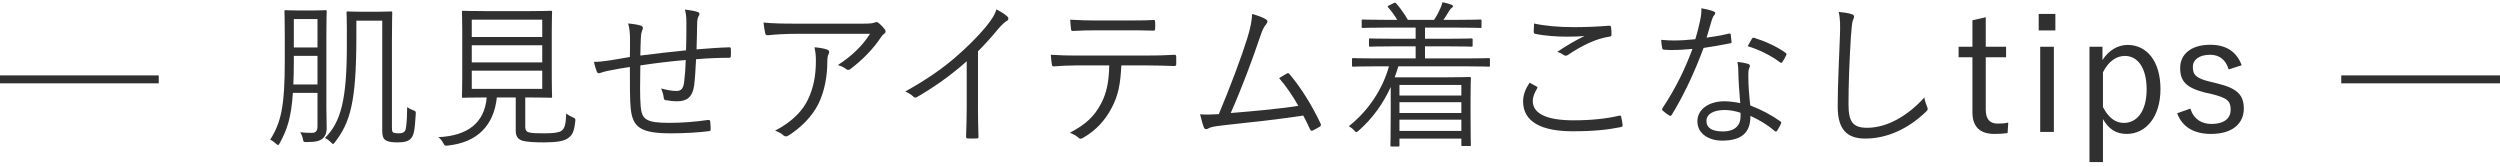 <svg width="315" height="21" viewBox="0 0 315 21" fill="none" xmlns="http://www.w3.org/2000/svg">
<path fill-rule="evenodd" clip-rule="evenodd" d="M20 10.5H0V9.5H20V10.5Z" fill="#303030"/>
<path fill-rule="evenodd" clip-rule="evenodd" d="M315 10.5H295V9.5H315V10.5Z" fill="#303030"/>
<path d="M282.449 8.223L280.811 8.748C280.454 7.53 279.635 6.9 278.48 6.9C277.094 6.9 276.296 7.53 276.296 8.433C276.296 9.462 276.758 9.882 278.501 10.302L279.362 10.512C281.819 11.1 282.722 11.919 282.722 13.683C282.722 15.489 281.378 16.875 278.585 16.875C276.485 16.875 274.973 16.035 274.322 14.271L275.981 13.683C276.422 15.048 277.43 15.615 278.627 15.615C280.391 15.615 281.063 14.796 281.063 13.851C281.063 12.717 280.664 12.36 278.711 11.856L277.85 11.667C275.435 11.058 274.7 10.218 274.7 8.559C274.7 6.921 275.96 5.64 278.501 5.64C280.517 5.64 281.84 6.543 282.449 8.223Z" fill="#303030"/>
<path d="M264.911 5.891V7.571C265.688 6.332 266.864 5.66 268.082 5.66C270.455 5.66 272.219 7.655 272.219 11.225C272.219 14.795 270.329 16.874 267.977 16.874C266.612 16.874 265.688 16.265 264.974 15.005V20.423H263.273V5.891H264.911ZM264.974 9.104V13.493C265.688 14.858 266.549 15.488 267.62 15.488C269.216 15.488 270.476 14.06 270.476 11.267C270.476 8.474 269.3 7.046 267.746 7.046C266.675 7.046 265.688 7.697 264.974 9.104Z" fill="#303030"/>
<path d="M258.788 5.891V16.622H257.066V5.891H258.788ZM258.977 1.754V3.833H256.877V1.754H258.977Z" fill="#303030"/>
<path d="M250.206 2.174V5.891H252.768V7.214H250.206V13.829C250.206 15.026 250.731 15.572 251.697 15.572C252.159 15.572 252.558 15.551 253.041 15.446L252.957 16.769C252.369 16.853 251.886 16.874 251.298 16.874C249.492 16.874 248.526 15.992 248.526 14.144V7.214H246.783V5.891H248.526V2.552L250.206 2.174Z" fill="#303030"/>
<path d="M231.671 1.5C232.271 1.56 232.891 1.64 233.291 1.78C233.511 1.84 233.611 1.94 233.611 2.08C233.611 2.24 233.531 2.4 233.451 2.6C233.371 2.84 233.291 3.46 233.211 4.66C233.031 7.68 232.911 10.42 232.911 13.18C232.911 15.42 233.531 16.1 235.271 16.1C237.811 16.1 240.411 14.56 242.471 12.28C242.531 12.74 242.691 13.14 242.811 13.44C242.851 13.56 242.891 13.64 242.891 13.72C242.891 13.84 242.831 13.94 242.651 14.1C240.551 16.12 237.891 17.46 235.031 17.46C232.771 17.46 231.551 16.38 231.551 13.44C231.551 10.6 231.731 7.34 231.831 4.52C231.871 3.28 231.891 2.42 231.671 1.5Z" fill="#303030"/>
<path d="M219.271 13C219.151 11.76 219.051 10.16 219.031 9.08C219.031 8.68 219.011 8.32 218.911 7.8C219.451 7.86 219.851 7.92 220.271 8.06C220.411 8.1 220.491 8.18 220.491 8.3C220.491 8.38 220.451 8.48 220.371 8.66C220.291 8.88 220.291 9.2 220.291 9.6C220.291 10.8 220.391 12 220.531 13.28C221.991 13.86 223.111 14.44 224.311 15.28C224.471 15.38 224.451 15.44 224.391 15.6C224.291 15.86 224.071 16.22 223.911 16.48C223.811 16.62 223.711 16.6 223.591 16.5C222.691 15.7 221.611 15.08 220.551 14.6C220.571 16.62 219.551 17.72 216.971 17.72C215.451 17.72 213.871 16.94 213.871 15.28C213.871 13.78 215.311 12.76 217.271 12.76C217.871 12.76 218.651 12.86 219.271 13ZM219.291 14.2C218.671 14 217.971 13.86 217.331 13.86C215.731 13.86 215.011 14.48 215.011 15.22C215.011 16.14 215.751 16.56 217.071 16.56C218.711 16.56 219.311 15.7 219.311 14.68C219.311 14.42 219.311 14.3 219.291 14.2ZM215.031 4.74C215.931 4.62 216.791 4.48 217.811 4.24C217.991 4.2 218.051 4.24 218.071 4.36C218.111 4.6 218.151 4.96 218.171 5.22C218.191 5.4 218.151 5.44 217.991 5.46C216.911 5.68 215.831 5.86 214.651 6.04C213.491 9.18 212.051 12.2 210.631 14.48C210.531 14.64 210.431 14.62 210.311 14.54C210.011 14.36 209.691 14.12 209.511 13.94C209.391 13.84 209.391 13.76 209.491 13.6C211.151 11.1 212.291 8.74 213.251 6.16C212.391 6.24 211.591 6.3 210.731 6.3C210.431 6.3 210.131 6.3 209.671 6.26C209.491 6.24 209.471 6.22 209.431 6.02C209.371 5.76 209.331 5.4 209.311 5.02C209.951 5.08 210.471 5.1 210.891 5.1C211.811 5.1 212.631 5.04 213.611 4.94C213.851 4.18 214.031 3.44 214.211 2.6C214.331 2.02 214.391 1.62 214.371 1.04C214.951 1.14 215.531 1.28 215.931 1.44C216.051 1.48 216.111 1.56 216.111 1.66C216.111 1.76 216.071 1.84 215.951 1.96C215.851 2.08 215.791 2.22 215.671 2.58C215.451 3.3 215.231 4.04 215.031 4.74ZM220.211 5.82C220.411 5.48 220.571 5.14 220.731 4.9C220.831 4.74 220.891 4.72 221.071 4.78C222.411 5.2 223.851 5.84 224.991 6.66C225.131 6.78 225.131 6.86 225.031 7.02C224.911 7.28 224.731 7.6 224.571 7.82C224.471 7.96 224.411 7.94 224.291 7.86C223.131 6.98 221.651 6.26 220.211 5.82Z" fill="#303030"/>
<path d="M192.73 10.42C193.01 10.56 193.33 10.74 193.61 10.9C193.73 10.96 193.75 11.04 193.67 11.16C193.41 11.58 193.13 12.16 193.13 12.72C193.13 14.36 194.97 15.16 198.25 15.16C200.59 15.16 202.49 14.94 203.99 14.58C204.17 14.54 204.23 14.56 204.27 14.72C204.33 14.94 204.41 15.44 204.45 15.76C204.47 15.92 204.39 15.98 204.19 16.02C202.63 16.34 200.87 16.54 198.13 16.54C194.25 16.54 191.91 15.36 191.91 12.78C191.91 11.92 192.23 11.16 192.73 10.42ZM193.29 2.96C194.63 3.26 196.37 3.42 198.29 3.42C199.73 3.42 201.33 3.36 202.71 3.24C202.89 3.22 202.97 3.28 202.99 3.42C203.03 3.68 203.05 3.96 203.05 4.32C203.05 4.54 202.97 4.6 202.77 4.62C201.09 4.86 199.25 5.78 197.59 6.9C197.41 7.04 197.21 7.06 197.03 6.94C196.79 6.76 196.53 6.62 196.21 6.54C197.47 5.68 198.61 5.04 199.65 4.54C198.99 4.6 198.11 4.62 197.49 4.62C196.19 4.62 194.65 4.52 193.43 4.26C193.31 4.24 193.25 4.18 193.25 3.98C193.25 3.72 193.27 3.3 193.29 2.96Z" fill="#303030"/>
<path d="M187.731 7.48V8.24C187.731 8.38 187.711 8.4 187.571 8.4C187.451 8.4 186.831 8.36 184.911 8.36H176.191C176.051 8.82 175.891 9.3 175.731 9.74H182.391C184.231 9.74 185.051 9.7 185.171 9.7C185.311 9.7 185.331 9.72 185.331 9.88C185.331 9.98 185.291 10.52 185.291 12.46V14.44C185.291 17.64 185.331 18.16 185.331 18.26C185.331 18.38 185.311 18.4 185.171 18.4H184.291C184.151 18.4 184.131 18.38 184.131 18.26V17.46H176.331V18.32C176.331 18.44 176.311 18.46 176.171 18.46H175.351C175.211 18.46 175.191 18.44 175.191 18.32C175.191 18.22 175.231 17.58 175.231 14.38V10.96C174.311 12.98 173.011 14.86 171.191 16.46C171.051 16.58 170.971 16.64 170.891 16.64C170.831 16.64 170.751 16.58 170.611 16.42C170.411 16.2 170.171 16.02 169.951 15.9C172.391 13.98 174.191 11.28 175.011 8.36H173.151C171.231 8.36 170.611 8.4 170.511 8.4C170.371 8.4 170.351 8.38 170.351 8.24V7.48C170.351 7.34 170.371 7.32 170.511 7.32C170.611 7.32 171.231 7.36 173.151 7.36H178.371V5.84H175.451C173.431 5.84 172.751 5.88 172.631 5.88C172.511 5.88 172.491 5.86 172.491 5.72V5C172.491 4.86 172.511 4.84 172.631 4.84C172.751 4.84 173.431 4.88 175.451 4.88H178.371V3.48H174.531C172.511 3.48 171.851 3.52 171.731 3.52C171.591 3.52 171.571 3.5 171.571 3.36V2.62C171.571 2.48 171.591 2.46 171.731 2.46C171.851 2.46 172.511 2.5 174.531 2.5H176.051C175.751 2 175.371 1.44 174.931 0.96C174.831 0.84 174.771 0.8 175.031 0.68L175.591 0.4C175.771 0.32 175.811 0.32 175.911 0.42C176.391 0.94 177.031 1.86 177.391 2.5H180.691C180.991 2.06 181.211 1.66 181.471 1.08C181.591 0.82 181.671 0.6 181.751 0.28C182.151 0.36 182.531 0.46 182.851 0.58C182.991 0.64 183.071 0.68 183.071 0.78C183.071 0.88 182.991 0.96 182.891 1.02C182.771 1.1 182.651 1.28 182.551 1.44C182.371 1.74 182.151 2.12 181.871 2.5H183.731C185.751 2.5 186.411 2.46 186.511 2.46C186.651 2.46 186.671 2.48 186.671 2.62V3.36C186.671 3.5 186.651 3.52 186.511 3.52C186.411 3.52 185.751 3.48 183.731 3.48H179.551V4.88H182.571C184.591 4.88 185.271 4.84 185.371 4.84C185.531 4.84 185.551 4.86 185.551 5V5.72C185.551 5.86 185.531 5.88 185.371 5.88C185.271 5.88 184.591 5.84 182.571 5.84H179.551V7.36H184.911C186.831 7.36 187.451 7.32 187.571 7.32C187.711 7.32 187.731 7.34 187.731 7.48ZM184.131 16.5V15.08H176.331V16.5H184.131ZM184.131 14.24V12.88H176.331V14.24H184.131ZM184.131 12.04V10.7H176.331V12.04H184.131Z" fill="#303030"/>
<path d="M157.771 1.761C158.511 1.961 159.191 2.221 159.551 2.461C159.731 2.581 159.751 2.801 159.531 3.061C159.291 3.321 159.051 3.781 158.811 4.521C157.831 7.441 156.471 11.081 155.071 14.241C157.771 14.021 160.951 13.741 163.591 13.341C162.931 12.161 162.111 10.941 161.171 9.841C161.491 9.661 161.811 9.441 162.111 9.281C162.311 9.161 162.391 9.221 162.511 9.381C163.991 11.121 165.371 13.401 166.391 15.561C166.491 15.741 166.431 15.861 166.291 15.961C165.991 16.141 165.691 16.301 165.411 16.441C165.251 16.521 165.151 16.481 165.051 16.261C164.791 15.701 164.511 15.101 164.211 14.561C161.071 15.041 157.911 15.381 154.371 15.761C152.911 15.921 152.551 16.021 152.331 16.141C152.051 16.321 151.811 16.341 151.691 16.061C151.571 15.781 151.391 15.141 151.211 14.401C151.931 14.461 152.591 14.441 153.571 14.381C155.011 10.961 156.471 7.041 157.151 4.841C157.611 3.361 157.731 2.521 157.771 1.761Z" fill="#303030"/>
<path d="M144.366 8.24H141.286C141.186 10.521 140.906 12.04 140.086 13.56C139.246 15.181 138.086 16.421 136.546 17.32C136.286 17.48 136.106 17.561 135.926 17.381C135.626 17.101 135.226 16.901 134.806 16.721C136.806 15.681 137.906 14.64 138.726 13.06C139.466 11.681 139.726 10.2 139.766 8.24H135.686C134.686 8.24 133.646 8.3 132.806 8.36C132.586 8.38 132.566 8.3 132.526 8.06C132.466 7.74 132.426 7.24 132.406 6.9C133.566 6.98 134.566 7 135.686 7H144.346C145.726 7 146.746 6.98 147.986 6.9C148.166 6.9 148.206 6.98 148.206 7.22V8.06C148.206 8.26 148.126 8.32 147.946 8.32C146.786 8.28 145.646 8.24 144.366 8.24ZM141.946 3.82H138.066C137.186 3.82 136.186 3.84 135.206 3.9C135.006 3.92 134.966 3.84 134.946 3.64C134.906 3.32 134.866 2.86 134.846 2.48C136.026 2.56 137.166 2.58 138.066 2.58H141.946C143.006 2.58 144.266 2.58 145.326 2.52C145.506 2.5 145.546 2.58 145.546 2.78C145.566 3.04 145.566 3.34 145.546 3.58C145.546 3.82 145.506 3.86 145.306 3.86C144.226 3.82 142.986 3.82 141.946 3.82Z" fill="#303030"/>
<path d="M123.226 6.461V13.581C123.226 14.781 123.246 15.921 123.286 17.201C123.306 17.381 123.246 17.441 123.086 17.441C122.726 17.461 122.286 17.461 121.926 17.441C121.766 17.441 121.726 17.381 121.726 17.201C121.766 16.001 121.806 14.801 121.806 13.641V7.721C119.706 9.581 117.746 10.941 115.526 12.241C115.346 12.341 115.206 12.301 115.066 12.161C114.806 11.901 114.446 11.701 114.066 11.521C116.546 10.161 118.626 8.721 120.286 7.301C121.806 6.001 123.226 4.581 124.166 3.441C125.006 2.421 125.366 1.821 125.546 1.181C126.086 1.461 126.626 1.781 126.926 2.081C127.126 2.281 127.086 2.521 126.846 2.641C126.606 2.761 126.226 3.121 125.726 3.701C124.886 4.721 124.166 5.521 123.226 6.461Z" fill="#303030"/>
<path d="M109.623 4.26H100.483C98.903 4.26 97.723 4.34 96.763 4.44C96.543 4.46 96.463 4.38 96.423 4.22C96.343 3.88 96.243 3.26 96.203 2.84C97.423 2.96 98.603 2.98 100.323 2.98H108.643C109.763 2.98 109.963 2.92 110.143 2.86C110.243 2.82 110.363 2.78 110.443 2.78C110.543 2.78 110.643 2.84 110.743 2.92C111.023 3.16 111.263 3.4 111.483 3.7C111.643 3.9 111.623 4.12 111.383 4.28C111.203 4.38 111.063 4.6 110.943 4.78C110.023 6.16 108.663 7.56 107.123 8.72C106.963 8.84 106.763 8.84 106.603 8.7C106.303 8.46 105.983 8.32 105.563 8.2C107.283 7.1 108.663 5.78 109.623 4.26ZM97.663 16.46C99.623 15.44 101.043 14.14 101.803 12.54C102.543 11 102.803 9.4 102.803 7.62C102.803 6.96 102.743 6.5 102.623 5.96C103.203 6 103.823 6.1 104.203 6.24C104.523 6.36 104.523 6.58 104.403 6.82C104.303 7 104.243 7.24 104.243 7.8C104.243 9.5 103.923 11.48 103.103 13.12C102.323 14.68 100.923 16.08 99.343 17.08C99.143 17.2 98.923 17.24 98.743 17.08C98.463 16.82 98.103 16.62 97.663 16.46Z" fill="#303030"/>
<path d="M86.444 6.34C86.484 5.12 86.484 3.92 86.484 2.86C86.484 2.22 86.444 1.74 86.304 1.2C87.044 1.3 87.524 1.38 87.864 1.5C88.064 1.56 88.124 1.62 88.124 1.76C88.124 1.88 88.064 2 88.004 2.08C87.904 2.24 87.864 2.5 87.844 2.8C87.824 4 87.804 5.06 87.764 6.22C89.284 6.1 90.564 6 91.884 5.96C92.044 5.96 92.084 6 92.084 6.16C92.104 6.44 92.104 6.78 92.084 7.04C92.084 7.22 92.044 7.28 91.884 7.28C90.504 7.28 89.184 7.34 87.704 7.46C87.644 8.76 87.564 10 87.464 10.76C87.264 12.22 86.544 12.76 85.364 12.76C84.824 12.76 84.364 12.7 83.864 12.62C83.684 12.58 83.644 12.48 83.624 12.26C83.584 11.9 83.464 11.54 83.304 11.14C84.004 11.34 84.624 11.46 85.244 11.46C85.844 11.46 86.104 11.14 86.204 10.32C86.304 9.56 86.384 8.5 86.404 7.56C84.524 7.72 82.524 7.96 80.684 8.24C80.644 10.36 80.624 12.24 80.724 13.38C80.864 15.04 81.384 15.48 84.324 15.48C86.004 15.48 87.684 15.34 89.164 15.12C89.404 15.1 89.464 15.14 89.484 15.3C89.524 15.56 89.544 16.02 89.544 16.24C89.544 16.44 89.504 16.5 89.364 16.52C88.204 16.68 86.324 16.8 84.524 16.8C80.664 16.8 79.704 16.02 79.464 13.62C79.364 12.74 79.364 10.56 79.364 8.44C78.304 8.6 77.444 8.74 76.524 8.94C76.244 9 75.944 9.08 75.604 9.2C75.404 9.26 75.284 9.22 75.204 9.04C75.084 8.72 74.924 8.26 74.844 7.8C75.284 7.8 75.784 7.76 76.324 7.68C77.384 7.54 78.384 7.34 79.364 7.18C79.384 6.4 79.384 5.66 79.384 4.92C79.364 4.08 79.344 3.68 79.144 2.96C79.724 3 80.324 3.1 80.724 3.22C80.884 3.26 81.004 3.4 81.004 3.52C81.004 3.66 80.924 3.8 80.884 3.94C80.784 4.22 80.764 4.46 80.744 4.82C80.704 5.64 80.704 6.26 80.684 7C82.404 6.78 84.604 6.52 86.444 6.34Z" fill="#303030"/>
<path d="M66.183 12.28V15.92C66.183 16.46 66.363 16.62 66.723 16.7C67.043 16.78 67.663 16.8 68.623 16.8C69.723 16.8 70.463 16.7 70.743 16.48C71.183 16.18 71.303 15.54 71.343 14.3C71.563 14.48 71.843 14.64 72.163 14.78C72.503 14.92 72.523 14.96 72.483 15.3C72.343 16.58 72.123 17.02 71.583 17.4C71.103 17.78 70.103 17.94 68.563 17.94C67.283 17.94 66.403 17.88 65.863 17.74C65.423 17.6 64.983 17.34 64.983 16.48V12.28H62.603C62.223 15.84 60.123 17.94 56.443 18.34C56.043 18.38 56.023 18.36 55.843 18.02C55.683 17.72 55.483 17.46 55.223 17.28C58.963 17.12 61.063 15.44 61.323 12.28H61.083C59.123 12.28 58.483 12.32 58.363 12.32C58.223 12.32 58.203 12.3 58.203 12.16C58.203 12.04 58.243 11.38 58.243 9.7V4C58.243 2.28 58.203 1.64 58.203 1.52C58.203 1.38 58.223 1.36 58.363 1.36C58.483 1.36 59.143 1.4 61.103 1.4H66.663C68.623 1.4 69.303 1.36 69.403 1.36C69.543 1.36 69.563 1.38 69.563 1.52C69.563 1.64 69.523 2.28 69.523 4V9.7C69.523 11.38 69.563 12.06 69.563 12.16C69.563 12.3 69.543 12.32 69.403 12.32C69.303 12.32 68.623 12.28 66.663 12.28H66.183ZM68.323 11.2V8.9H59.443V11.2H68.323ZM68.323 4.66V2.48H59.443V4.66H68.323ZM68.323 7.86V5.7H59.443V7.86H68.323Z" fill="#303030"/>
<path d="M41.123 4.6V13.46C41.123 14.38 41.163 15.3 41.163 16.16C41.163 16.7 41.003 17.16 40.643 17.46C40.283 17.76 39.783 17.9 38.643 17.9C38.243 17.9 38.243 17.9 38.163 17.5C38.083 17.14 37.983 16.92 37.823 16.66C38.383 16.72 38.703 16.74 39.303 16.74C39.803 16.74 40.003 16.48 40.003 15.9V11.7H36.903C36.703 14.82 36.163 16.38 35.243 18.04C35.143 18.2 35.103 18.28 35.043 18.28C34.983 18.28 34.903 18.22 34.763 18.1C34.483 17.84 34.303 17.72 34.043 17.6C35.403 15.44 35.883 13.46 35.883 7.62V4.6C35.883 2.5 35.843 1.56 35.843 1.44C35.843 1.3 35.863 1.28 36.023 1.28C36.103 1.28 36.483 1.32 37.703 1.32H39.303C40.503 1.32 40.883 1.28 41.003 1.28C41.143 1.28 41.163 1.3 41.163 1.44C41.163 1.56 41.123 2.5 41.123 4.6ZM40.003 10.64V7.04H37.023V7.64C37.023 8.78 37.003 9.76 36.963 10.64H40.003ZM40.003 5.98V2.4H37.023V5.98H40.003ZM49.383 5.16V16C49.383 16.46 49.423 16.6 49.523 16.68C49.663 16.76 49.883 16.8 50.203 16.8C50.623 16.8 50.843 16.74 51.023 16.5C51.143 16.32 51.283 15.74 51.303 13.5C51.523 13.66 51.723 13.76 52.083 13.9C52.403 14.02 52.403 14.04 52.383 14.4C52.263 16.58 52.103 17.08 51.783 17.44C51.463 17.8 50.983 17.94 50.103 17.94C49.463 17.94 49.023 17.88 48.723 17.74C48.343 17.58 48.163 17.24 48.163 16.5V2.6H44.903V4.54C44.903 12.86 44.143 15.38 42.203 17.92C42.083 18.06 42.023 18.14 41.963 18.14C41.903 18.14 41.823 18.06 41.683 17.92C41.443 17.68 41.263 17.54 40.943 17.38C42.963 15.38 43.703 12.52 43.703 5.74V3.48C43.703 2.18 43.663 1.74 43.663 1.6C43.663 1.46 43.703 1.44 43.843 1.44C43.963 1.44 44.303 1.48 45.643 1.48H47.423C48.743 1.48 49.143 1.44 49.263 1.44C49.403 1.44 49.423 1.46 49.423 1.6C49.423 1.72 49.383 2.78 49.383 5.16Z" fill="#303030"/>
</svg>
